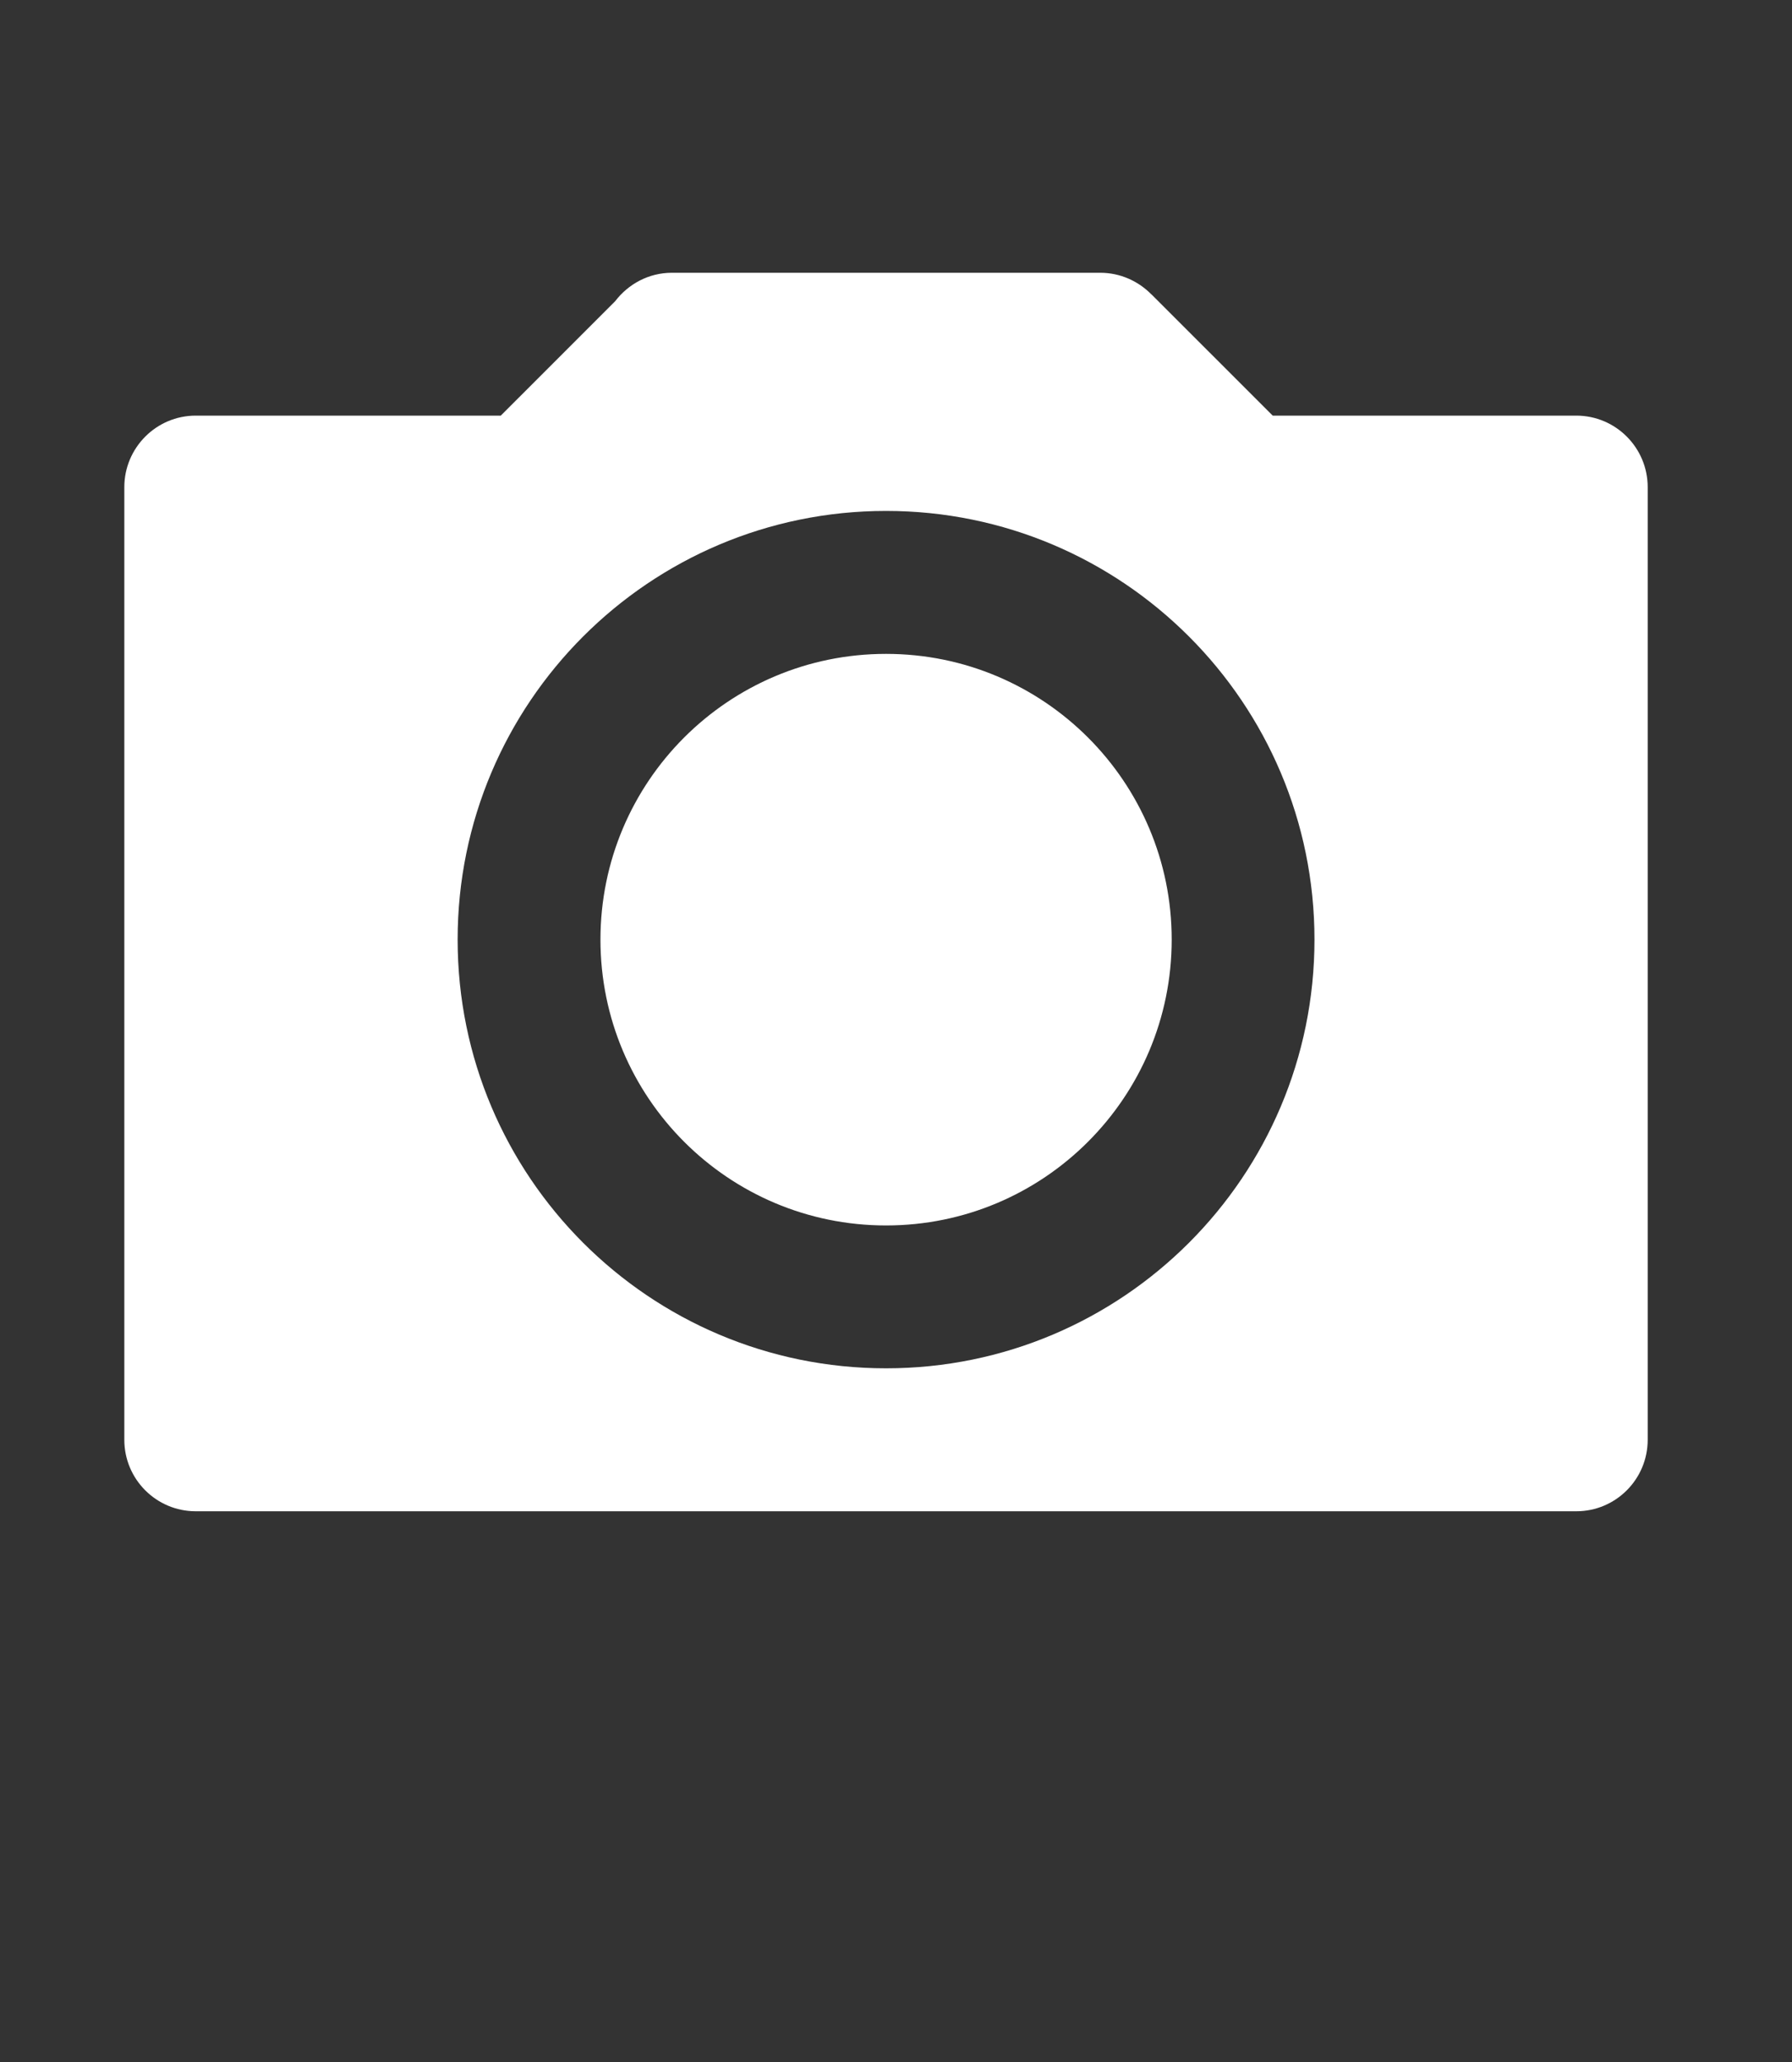 <?xml version="1.0" encoding="utf-8"?>
<!-- Generator: Adobe Illustrator 16.0.0, SVG Export Plug-In . SVG Version: 6.00 Build 0)  -->
<!DOCTYPE svg PUBLIC "-//W3C//DTD SVG 1.1//EN" "http://www.w3.org/Graphics/SVG/1.1/DTD/svg11.dtd">
<svg version="1.1" id="レイヤー_1" xmlns="http://www.w3.org/2000/svg" xmlns:xlink="http://www.w3.org/1999/xlink" x="0px"
	 y="0px" width="40px" height="46px" viewBox="0 0 40 46" enable-background="new 0 0 40 46" xml:space="preserve">
<rect x="0" y="0" width="40" height="46" fill="#333333" stroke="none"/>
<path fill="#FFFFFF" d="M35.186,33.714H4.369c-0.879,0-1.594-0.713-1.594-1.595V10.868c0-0.879,0.714-1.596,1.594-1.596h6.809
	l2.553-2.552c0.292-0.382,0.747-0.635,1.266-0.635h9.563c0.447,0,0.851,0.188,1.14,0.482h0.002l2.707,2.705h6.776
	c0.881,0,1.594,0.716,1.594,1.596v21.251C36.779,33.001,36.064,33.714,35.186,33.714 M19.778,11.398
	c-5.282,0-9.563,4.283-9.563,9.563c0,5.283,4.281,9.564,9.563,9.564c5.281,0,9.563-4.281,9.563-9.564
	C29.341,15.682,25.059,11.398,19.778,11.398 M19.778,27.338c-3.522,0-6.375-2.855-6.375-6.377c0-3.52,2.853-6.374,6.375-6.374
	s6.376,2.854,6.376,6.374C26.154,24.482,23.301,27.338,19.778,27.338"/>
</svg>
